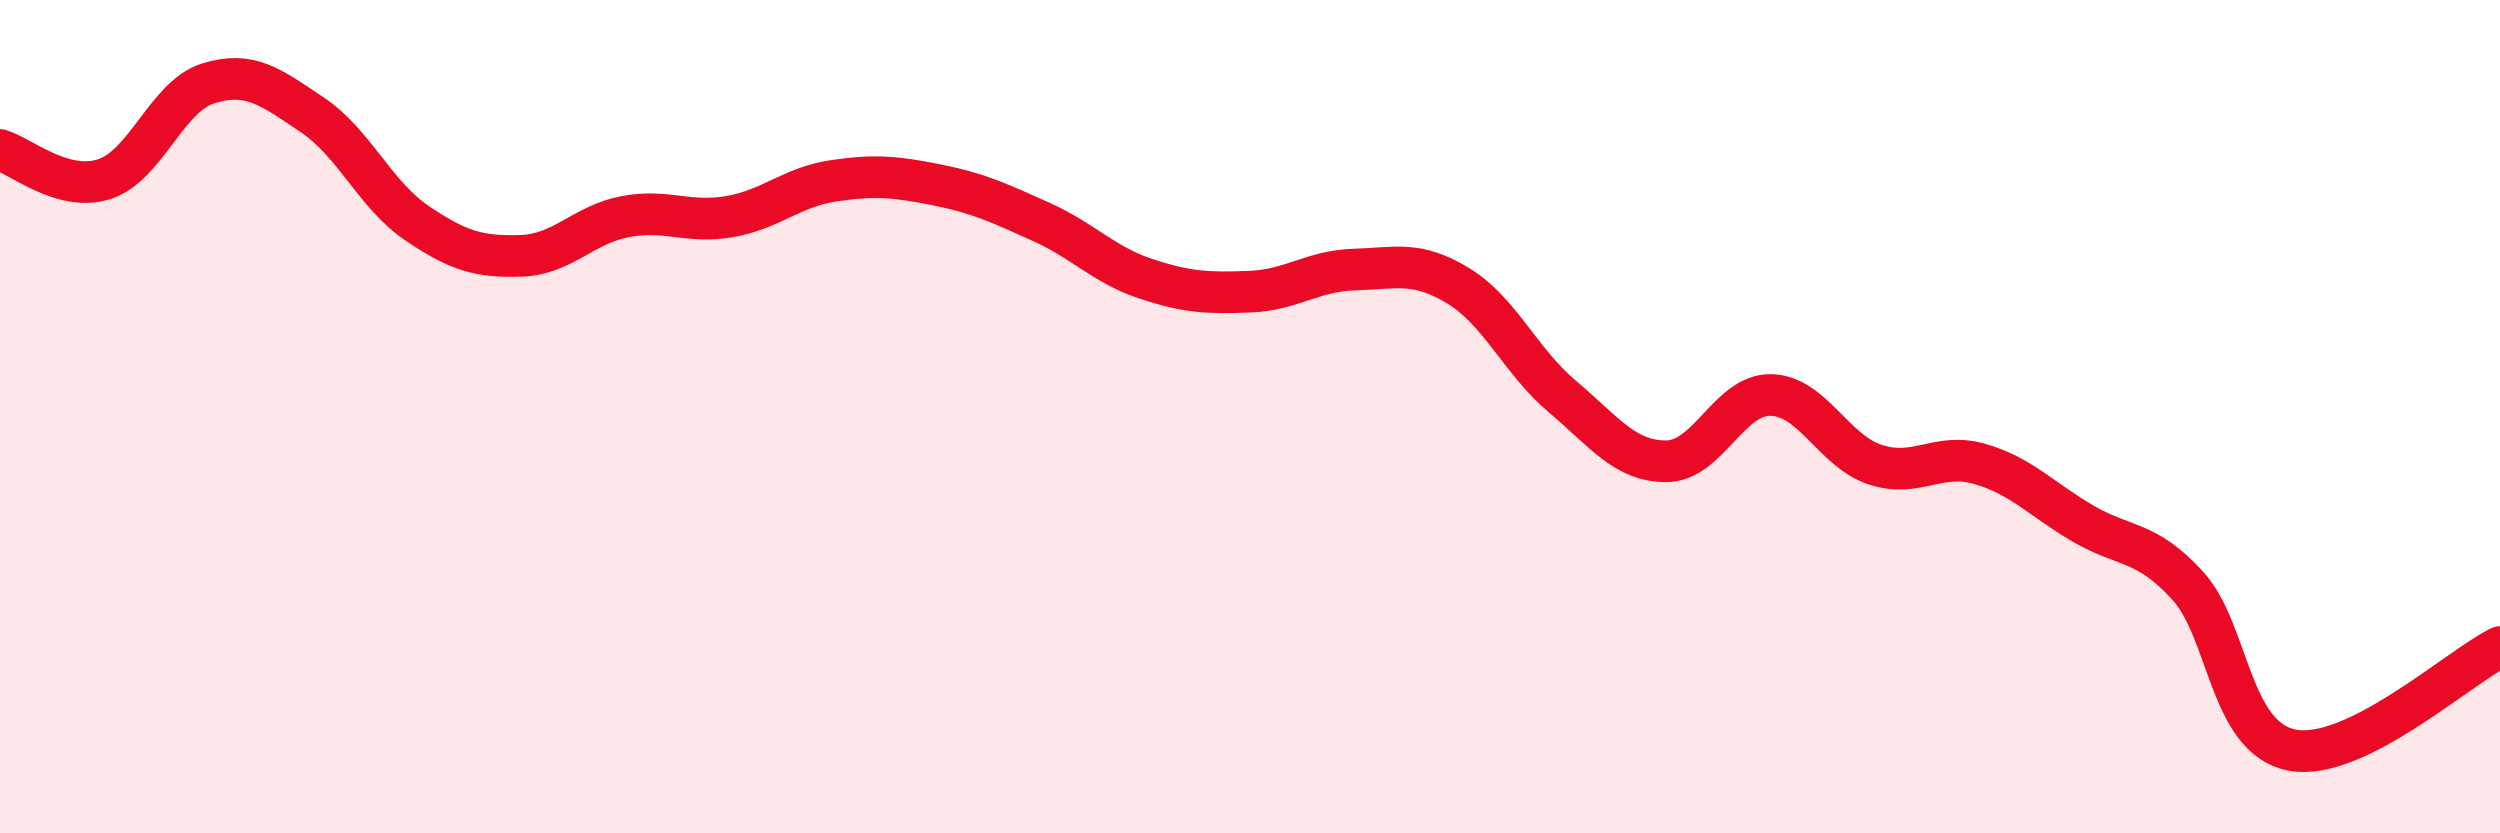 
    <svg width="60" height="20" viewBox="0 0 60 20" xmlns="http://www.w3.org/2000/svg">
      <path
        d="M 0,3.6 C 0.5,3.74 1.5,4.62 2.5,4.3 C 3.5,3.98 4,2.31 5,2 C 6,1.69 6.5,2.09 7.5,2.76 C 8.5,3.43 9,4.67 10,5.35 C 11,6.03 11.5,6.17 12.5,6.14 C 13.5,6.11 14,5.39 15,5.2 C 16,5.01 16.5,5.37 17.5,5.2 C 18.5,5.03 19,4.49 20,4.34 C 21,4.19 21.5,4.24 22.5,4.44 C 23.5,4.64 24,4.88 25,5.33 C 26,5.78 26.5,6.36 27.5,6.69 C 28.5,7.02 29,7.04 30,7 C 31,6.96 31.5,6.5 32.5,6.47 C 33.5,6.44 34,6.25 35,6.86 C 36,7.47 36.5,8.68 37.5,9.52 C 38.5,10.36 39,11.08 40,11.07 C 41,11.06 41.5,9.46 42.5,9.48 C 43.5,9.5 44,10.82 45,11.15 C 46,11.48 46.5,10.85 47.5,11.13 C 48.5,11.41 49,11.99 50,12.57 C 51,13.15 51.5,12.96 52.5,14.05 C 53.5,15.14 53.5,17.7 55,18 C 56.5,18.3 59,16.02 60,15.53L60 20L0 20Z"
        fill="#EB0A25"
        opacity="0.1"
        stroke-linecap="round"
        stroke-linejoin="round"
      />
      <path
        d="M 0,3.6 C 0.5,3.74 1.5,4.62 2.5,4.3 C 3.5,3.98 4,2.31 5,2 C 6,1.69 6.5,2.09 7.5,2.76 C 8.5,3.43 9,4.67 10,5.35 C 11,6.03 11.5,6.17 12.5,6.14 C 13.5,6.11 14,5.39 15,5.2 C 16,5.01 16.5,5.37 17.5,5.2 C 18.5,5.03 19,4.49 20,4.34 C 21,4.19 21.5,4.24 22.5,4.44 C 23.5,4.64 24,4.88 25,5.33 C 26,5.78 26.5,6.36 27.5,6.69 C 28.5,7.02 29,7.04 30,7 C 31,6.96 31.5,6.5 32.5,6.47 C 33.5,6.44 34,6.25 35,6.86 C 36,7.47 36.5,8.68 37.5,9.52 C 38.5,10.36 39,11.08 40,11.07 C 41,11.06 41.5,9.46 42.5,9.48 C 43.5,9.5 44,10.82 45,11.15 C 46,11.48 46.5,10.85 47.5,11.13 C 48.5,11.41 49,11.99 50,12.57 C 51,13.15 51.5,12.96 52.5,14.05 C 53.5,15.14 53.5,17.7 55,18 C 56.5,18.3 59,16.02 60,15.53"
        stroke="#EB0A25"
        stroke-width="1"
        fill="none"
        stroke-linecap="round"
        stroke-linejoin="round"
      />
    </svg>
  